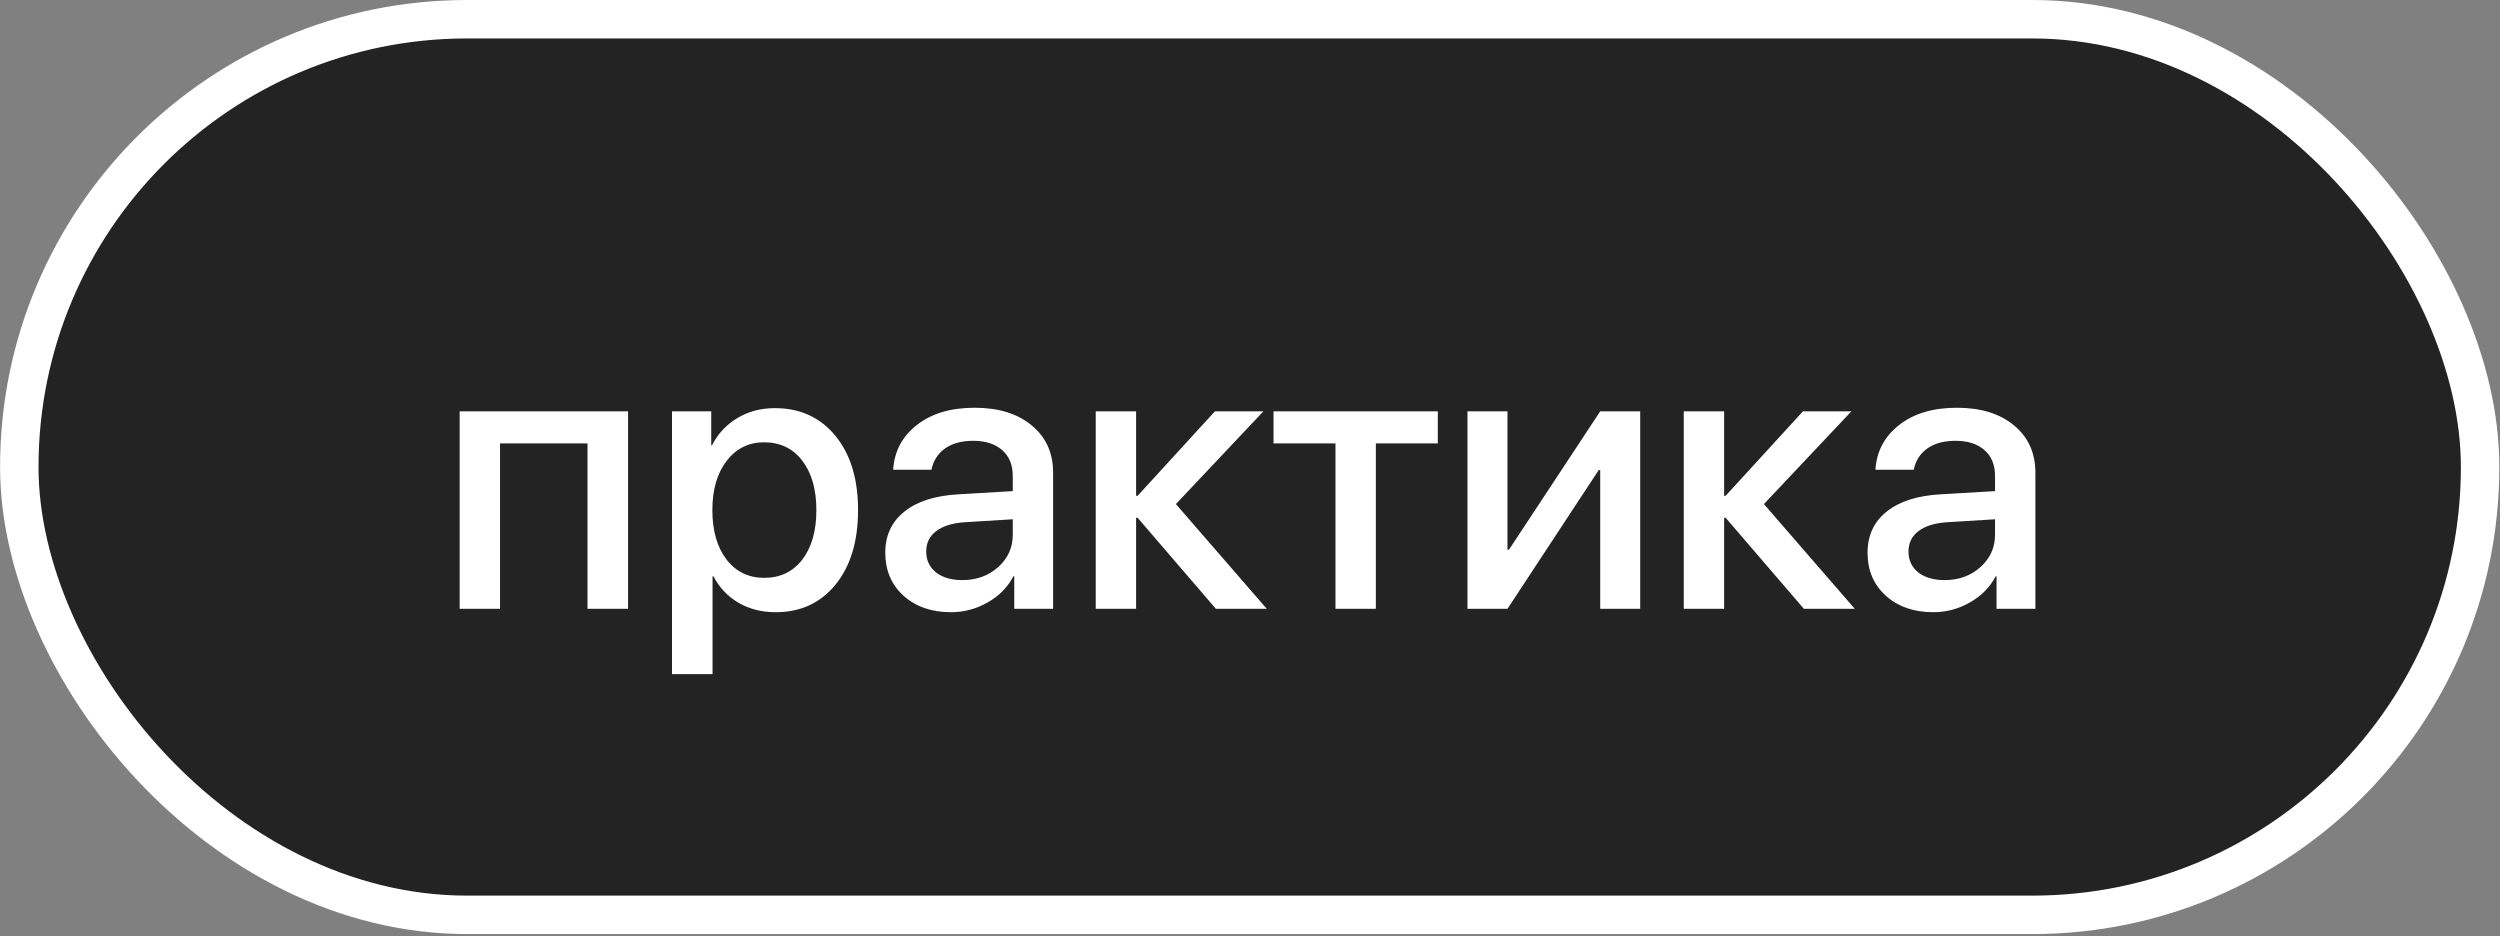 <?xml version="1.0" encoding="UTF-8"?> <svg xmlns="http://www.w3.org/2000/svg" width="211" height="79" viewBox="0 0 211 79" fill="none"><rect x="0" y="0" width="211" height="79" fill="#808080" stroke="none"/> <rect x="1.628" y="1.623" width="207.693" height="75.59" rx="37.795" fill="#232323" stroke="white" stroke-width="3.245"></rect> <path d="M49.586 51.385L49.586 37.425L42.202 37.425L42.202 51.385L38.795 51.385L38.795 34.715L53.009 34.715L53.009 51.385L49.586 51.385ZM65.4 34.446C67.523 34.446 69.224 35.222 70.502 36.775C71.781 38.328 72.42 40.42 72.42 43.05C72.42 45.681 71.786 47.778 70.518 49.341C69.251 50.894 67.566 51.67 65.463 51.67C64.28 51.67 63.229 51.401 62.31 50.862C61.402 50.323 60.704 49.584 60.218 48.644L60.139 48.644L60.139 56.899L56.717 56.899L56.717 34.715L60.028 34.715L60.028 37.583L60.092 37.583C60.588 36.611 61.301 35.846 62.231 35.286C63.16 34.726 64.217 34.446 65.4 34.446ZM64.497 48.77C65.849 48.77 66.921 48.258 67.713 47.233C68.506 46.198 68.902 44.804 68.902 43.05C68.902 41.307 68.506 39.918 67.713 38.883C66.921 37.847 65.849 37.33 64.497 37.33C63.187 37.33 62.131 37.853 61.328 38.899C60.525 39.944 60.123 41.328 60.123 43.05C60.123 44.783 60.52 46.172 61.312 47.218C62.115 48.253 63.176 48.77 64.497 48.77ZM81.214 48.961C82.418 48.961 83.427 48.596 84.241 47.867C85.065 47.128 85.477 46.219 85.477 45.142L85.477 43.827L81.373 44.08C80.348 44.154 79.555 44.408 78.996 44.841C78.446 45.263 78.172 45.834 78.172 46.552C78.172 47.281 78.446 47.867 78.996 48.311C79.555 48.744 80.295 48.961 81.214 48.961ZM80.263 51.67C78.626 51.67 77.29 51.205 76.254 50.276C75.23 49.346 74.717 48.137 74.717 46.647C74.717 45.189 75.256 44.033 76.334 43.177C77.411 42.311 78.938 41.825 80.913 41.719L85.477 41.45L85.477 40.166C85.477 39.237 85.181 38.513 84.589 37.995C83.998 37.467 83.179 37.203 82.133 37.203C81.161 37.203 80.369 37.42 79.756 37.853C79.154 38.286 78.774 38.883 78.615 39.643L75.383 39.643C75.478 38.101 76.143 36.844 77.379 35.872C78.615 34.9 80.242 34.414 82.26 34.414C84.278 34.414 85.883 34.911 87.077 35.904C88.281 36.897 88.883 38.228 88.883 39.897L88.883 51.385L85.603 51.385L85.603 48.644L85.524 48.644C85.049 49.563 84.325 50.297 83.353 50.846C82.392 51.396 81.362 51.67 80.263 51.67ZM99.246 42.543L106.916 51.385L102.622 51.385L96.014 43.7L95.887 43.7L95.887 51.385L92.48 51.385L92.48 34.715L95.887 34.715L95.887 41.846L96.014 41.846L102.542 34.715L106.631 34.715L99.246 42.543ZM121.351 34.715L121.351 37.425L116.122 37.425L116.122 51.385L112.715 51.385L112.715 37.425L107.486 37.425L107.486 34.715L121.351 34.715ZM127.23 51.385L123.855 51.385L123.855 34.715L127.23 34.715L127.23 46.394L127.357 46.394L135.058 34.715L138.433 34.715L138.433 51.385L135.058 51.385L135.058 39.675L134.931 39.675L127.23 51.385ZM148.875 42.543L156.544 51.385L152.25 51.385L145.643 43.7L145.516 43.7L145.516 51.385L142.109 51.385L142.109 34.715L145.516 34.715L145.516 41.846L145.643 41.846L152.171 34.715L156.259 34.715L148.875 42.543ZM164.119 48.961C165.323 48.961 166.332 48.596 167.145 47.867C167.969 47.128 168.381 46.219 168.381 45.142L168.381 43.827L164.277 44.08C163.252 44.154 162.46 44.408 161.9 44.841C161.351 45.263 161.076 45.834 161.076 46.552C161.076 47.281 161.351 47.867 161.9 48.311C162.46 48.744 163.2 48.961 164.119 48.961ZM163.168 51.67C161.531 51.67 160.194 51.205 159.159 50.276C158.134 49.346 157.622 48.137 157.622 46.647C157.622 45.189 158.161 44.033 159.238 43.177C160.316 42.311 161.842 41.825 163.818 41.719L168.381 41.45L168.381 40.166C168.381 39.237 168.085 38.513 167.494 37.995C166.902 37.467 166.084 37.203 165.038 37.203C164.066 37.203 163.274 37.42 162.661 37.853C162.059 38.286 161.678 38.883 161.52 39.643L158.287 39.643C158.383 38.101 159.048 36.844 160.284 35.872C161.52 34.9 163.147 34.414 165.165 34.414C167.182 34.414 168.788 34.911 169.982 35.904C171.186 36.897 171.788 38.228 171.788 39.897L171.788 51.385L168.508 51.385L168.508 48.644L168.429 48.644C167.953 49.563 167.23 50.297 166.258 50.846C165.297 51.396 164.267 51.67 163.168 51.67Z" fill="white"></path> </svg> 